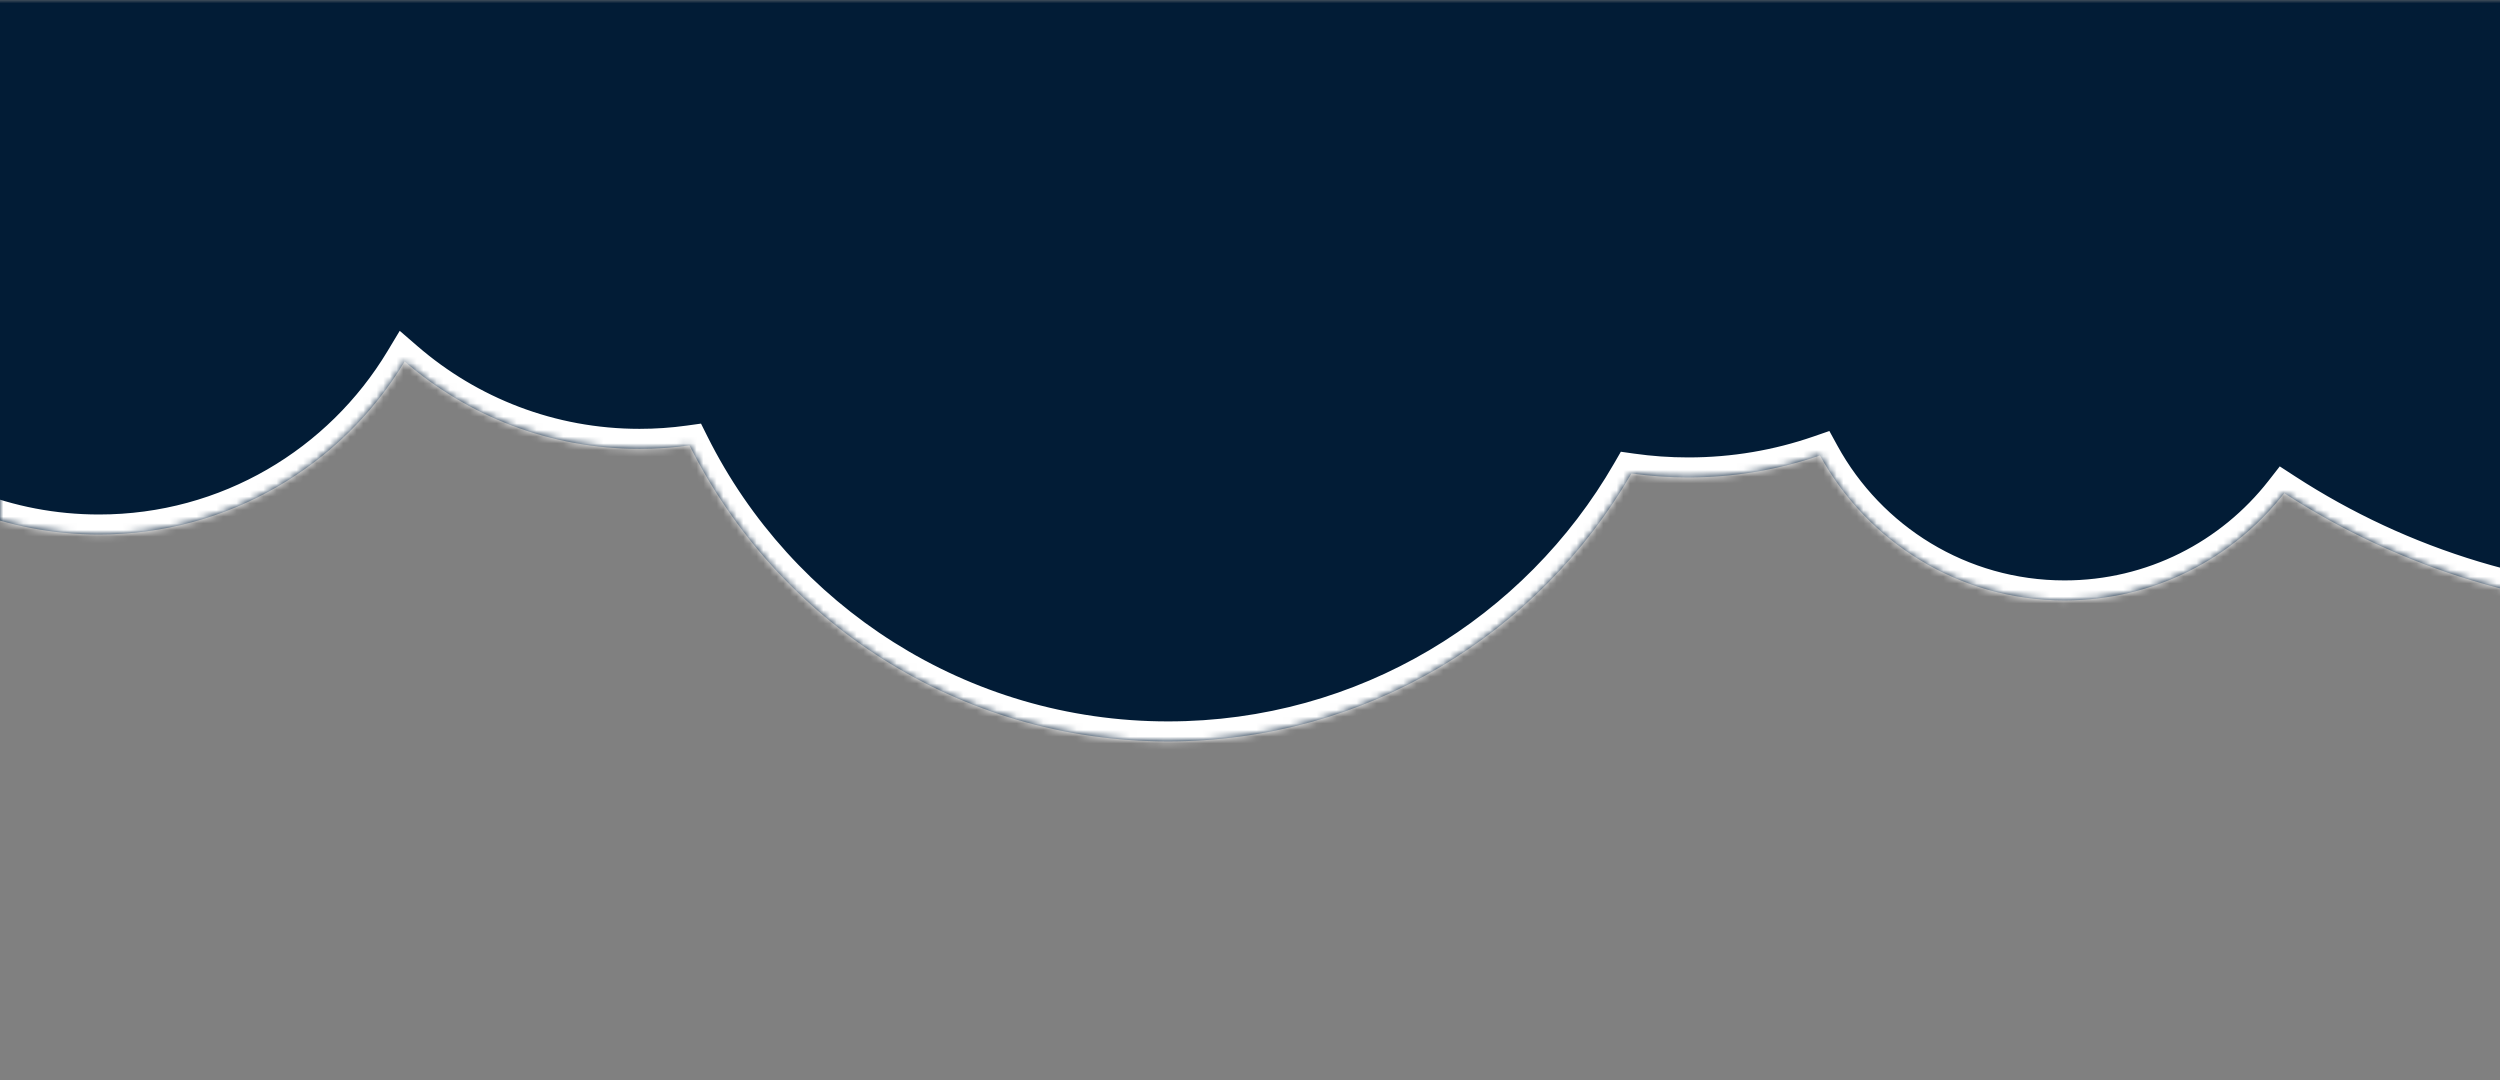 <svg width="375" height="162" viewBox="0 0 375 162" fill="none" xmlns="http://www.w3.org/2000/svg">
<rect x="0" y="0" width="375" height="162" fill="#808080" stroke="none"/>
<mask id="mask0_2_879" style="mask-type:alpha" maskUnits="userSpaceOnUse" x="-108" y="0" width="794" height="162">
<rect x="-108" width="794" height="161.645" fill="#D9D9D9"/>
</mask>
<g mask="url(#mask0_2_879)">
<mask id="path-2-inside-1_2_879" fill="white">
<path fill-rule="evenodd" clip-rule="evenodd" d="M403.014 -130.179C437.287 -130.179 467.932 -114.645 488.293 -90.234C495.855 -92.66 503.917 -93.97 512.286 -93.97C555.613 -93.97 590.737 -58.846 590.737 -15.518C590.737 27.809 555.613 62.933 512.286 62.933C502.062 62.933 492.296 60.978 483.339 57.42C463.125 78.611 434.611 91.814 403.014 91.814C380.749 91.814 360.015 85.258 342.637 73.972C334.987 83.766 323.067 90.062 309.677 90.062C293.858 90.062 280.091 81.274 272.992 68.314C266.807 70.453 260.166 71.615 253.253 71.615C250.354 71.615 247.503 71.411 244.714 71.016C230.866 95.039 204.923 111.211 175.202 111.211C143.778 111.211 116.576 93.132 103.43 66.809C100.979 67.15 98.475 67.327 95.93 67.327C82.46 67.327 70.145 62.388 60.694 54.223C51.347 69.772 34.313 80.175 14.85 80.175C-12.774 80.175 -35.505 59.219 -38.309 32.337C-60.13 30.939 -77.395 12.798 -77.395 -9.375C-77.395 -32.46 -58.681 -51.174 -35.597 -51.174C-18.194 -51.174 -3.274 -40.538 3.015 -25.411C6.822 -26.272 10.783 -26.726 14.85 -26.726C28.059 -26.726 40.149 -21.935 49.476 -13.995C58.86 -29.872 76.151 -40.52 95.93 -40.52C106.794 -40.52 116.907 -37.307 125.372 -31.78C139.055 -42.649 156.37 -49.141 175.202 -49.141C190.624 -49.141 205.029 -44.787 217.255 -37.241C227.307 -44.717 239.763 -49.141 253.253 -49.141C268.486 -49.141 282.401 -43.5 293.024 -34.193C300.351 -88.395 346.803 -130.179 403.014 -130.179Z"/>
</mask>
<path fill-rule="evenodd" clip-rule="evenodd" d="M403.014 -130.179C437.287 -130.179 467.932 -114.645 488.293 -90.234C495.855 -92.66 503.917 -93.97 512.286 -93.97C555.613 -93.97 590.737 -58.846 590.737 -15.518C590.737 27.809 555.613 62.933 512.286 62.933C502.062 62.933 492.296 60.978 483.339 57.42C463.125 78.611 434.611 91.814 403.014 91.814C380.749 91.814 360.015 85.258 342.637 73.972C334.987 83.766 323.067 90.062 309.677 90.062C293.858 90.062 280.091 81.274 272.992 68.314C266.807 70.453 260.166 71.615 253.253 71.615C250.354 71.615 247.503 71.411 244.714 71.016C230.866 95.039 204.923 111.211 175.202 111.211C143.778 111.211 116.576 93.132 103.43 66.809C100.979 67.15 98.475 67.327 95.93 67.327C82.46 67.327 70.145 62.388 60.694 54.223C51.347 69.772 34.313 80.175 14.85 80.175C-12.774 80.175 -35.505 59.219 -38.309 32.337C-60.13 30.939 -77.395 12.798 -77.395 -9.375C-77.395 -32.46 -58.681 -51.174 -35.597 -51.174C-18.194 -51.174 -3.274 -40.538 3.015 -25.411C6.822 -26.272 10.783 -26.726 14.85 -26.726C28.059 -26.726 40.149 -21.935 49.476 -13.995C58.86 -29.872 76.151 -40.52 95.93 -40.52C106.794 -40.52 116.907 -37.307 125.372 -31.78C139.055 -42.649 156.37 -49.141 175.202 -49.141C190.624 -49.141 205.029 -44.787 217.255 -37.241C227.307 -44.717 239.763 -49.141 253.253 -49.141C268.486 -49.141 282.401 -43.5 293.024 -34.193C300.351 -88.395 346.803 -130.179 403.014 -130.179Z" fill="#021C36"/>
<path d="M488.293 -90.234L485.989 -88.312L487.284 -86.759L489.209 -87.377L488.293 -90.234ZM403.014 -130.179V-133.179V-130.179ZM512.286 -93.97V-96.97V-93.97ZM590.737 -15.518H587.737H590.737ZM483.339 57.42L484.447 54.632L482.566 53.885L481.169 55.349L483.339 57.42ZM342.637 73.972L344.271 71.456L341.965 69.958L340.273 72.125L342.637 73.972ZM272.992 68.314L275.624 66.873L274.407 64.651L272.012 65.479L272.992 68.314ZM244.714 71.016L245.134 68.045L243.127 67.761L242.114 69.517L244.714 71.016ZM103.43 66.809L106.114 65.469L105.151 63.541L103.017 63.838L103.43 66.809ZM60.694 54.223L62.655 51.953L59.959 49.623L58.123 52.678L60.694 54.223ZM-38.309 32.337L-35.325 32.025L-35.589 29.505L-38.118 29.343L-38.309 32.337ZM-77.395 -9.375L-74.395 -9.375L-77.395 -9.375ZM-35.597 -51.174V-48.174V-51.174ZM3.015 -25.411L0.245 -24.259L1.214 -21.928L3.676 -22.485L3.015 -25.411ZM49.476 -13.995L47.532 -11.711L50.245 -9.401L52.059 -12.469L49.476 -13.995ZM125.372 -31.78L123.732 -29.268L125.544 -28.085L127.238 -29.431L125.372 -31.78ZM217.255 -37.241L215.679 -34.688L217.412 -33.618L219.045 -34.833L217.255 -37.241ZM293.024 -34.193L291.047 -31.936L295.248 -28.255L295.997 -33.791L293.024 -34.193ZM490.596 -92.155C469.69 -117.22 438.214 -133.179 403.014 -133.179V-127.179C436.36 -127.179 466.174 -112.069 485.989 -88.312L490.596 -92.155ZM512.286 -96.97C503.602 -96.97 495.231 -95.611 487.376 -93.09L489.209 -87.377C496.479 -89.71 504.232 -90.97 512.286 -90.97V-96.97ZM593.737 -15.518C593.737 -60.503 557.27 -96.97 512.286 -96.97V-90.97C553.956 -90.97 587.737 -57.189 587.737 -15.518L593.737 -15.518ZM512.286 65.933C557.27 65.933 593.737 29.466 593.737 -15.518H587.737C587.737 26.152 553.956 59.933 512.286 59.933V65.933ZM482.232 60.208C491.535 63.903 501.677 65.933 512.286 65.933V59.933C502.448 59.933 493.056 58.052 484.447 54.632L482.232 60.208ZM403.014 94.814C435.465 94.814 464.753 81.25 485.51 59.491L481.169 55.349C461.497 75.971 433.758 88.814 403.014 88.814V94.814ZM341.003 76.488C358.852 88.08 380.151 94.814 403.014 94.814V88.814C381.346 88.814 361.177 82.436 344.271 71.456L341.003 76.488ZM309.677 93.062C324.03 93.062 336.807 86.309 345.001 75.818L340.273 72.125C333.167 81.222 322.105 87.062 309.677 87.062V93.062ZM270.361 69.755C277.965 83.638 292.718 93.062 309.677 93.062V87.062C294.997 87.062 282.217 78.911 275.624 66.873L270.361 69.755ZM253.253 74.615C260.504 74.615 267.476 73.396 273.973 71.15L272.012 65.479C266.138 67.51 259.828 68.615 253.253 68.615V74.615ZM244.293 73.986C247.222 74.401 250.213 74.615 253.253 74.615V68.615C250.495 68.615 247.785 68.421 245.134 68.045L244.293 73.986ZM175.202 114.211C206.038 114.211 232.952 97.429 247.313 72.514L242.114 69.517C228.781 92.65 203.807 108.211 175.202 108.211V114.211ZM100.746 68.15C114.381 95.451 142.598 114.211 175.202 114.211V108.211C144.958 108.211 118.772 90.814 106.114 65.469L100.746 68.15ZM95.93 70.327C98.614 70.327 101.256 70.141 103.844 69.781L103.017 63.838C100.702 64.16 98.336 64.327 95.93 64.327V70.327ZM58.733 56.493C68.707 65.111 81.713 70.327 95.93 70.327V64.327C83.207 64.327 71.582 59.665 62.655 51.953L58.733 56.493ZM14.85 83.175C35.41 83.175 53.398 72.183 63.265 55.769L58.123 52.678C49.296 67.362 33.218 77.175 14.85 77.175V83.175ZM-41.293 32.648C-38.331 61.042 -14.327 83.175 14.85 83.175V77.175C-11.222 77.175 -32.678 57.395 -35.325 32.025L-41.293 32.648ZM-80.395 -9.375C-80.395 14.391 -61.891 33.832 -38.501 35.33L-38.118 29.343C-58.369 28.045 -74.395 11.205 -74.395 -9.375L-80.395 -9.375ZM-35.597 -54.174C-60.338 -54.174 -80.395 -34.117 -80.395 -9.375L-74.395 -9.375C-74.395 -30.803 -57.025 -48.174 -35.597 -48.174V-54.174ZM5.785 -26.563C-0.953 -42.769 -16.94 -54.174 -35.597 -54.174V-48.174C-19.447 -48.174 -5.595 -38.306 0.245 -24.259L5.785 -26.563ZM14.85 -29.726C10.559 -29.726 6.376 -29.247 2.354 -28.337L3.676 -22.485C7.268 -23.297 11.007 -23.726 14.85 -23.726V-29.726ZM51.421 -16.28C41.571 -24.664 28.798 -29.726 14.85 -29.726V-23.726C27.32 -23.726 38.726 -19.206 47.532 -11.711L51.421 -16.28ZM95.93 -43.52C75.047 -43.52 56.795 -32.273 46.894 -15.522L52.059 -12.469C60.925 -27.47 77.255 -37.52 95.93 -37.52V-43.52ZM127.012 -34.292C118.074 -40.128 107.394 -43.52 95.93 -43.52V-37.52C106.194 -37.52 115.74 -34.486 123.732 -29.268L127.012 -34.292ZM175.202 -52.141C155.669 -52.141 137.7 -45.404 123.506 -34.129L127.238 -29.431C140.409 -39.893 157.072 -46.141 175.202 -46.141V-52.141ZM218.831 -39.793C206.145 -47.624 191.196 -52.141 175.202 -52.141V-46.141C190.052 -46.141 203.913 -41.95 215.679 -34.688L218.831 -39.793ZM253.253 -52.141C239.096 -52.141 226.016 -47.496 215.465 -39.648L219.045 -34.833C228.597 -41.938 240.43 -46.141 253.253 -46.141V-52.141ZM295.001 -36.449C283.852 -46.217 269.241 -52.141 253.253 -52.141V-46.141C267.731 -46.141 280.95 -40.782 291.047 -31.936L295.001 -36.449ZM403.014 -133.179C345.281 -133.179 297.577 -90.265 290.051 -34.595L295.997 -33.791C303.126 -86.525 348.325 -127.179 403.014 -127.179V-133.179Z" fill="white" mask="url(#path-2-inside-1_2_879)"/>
</g>
</svg>
